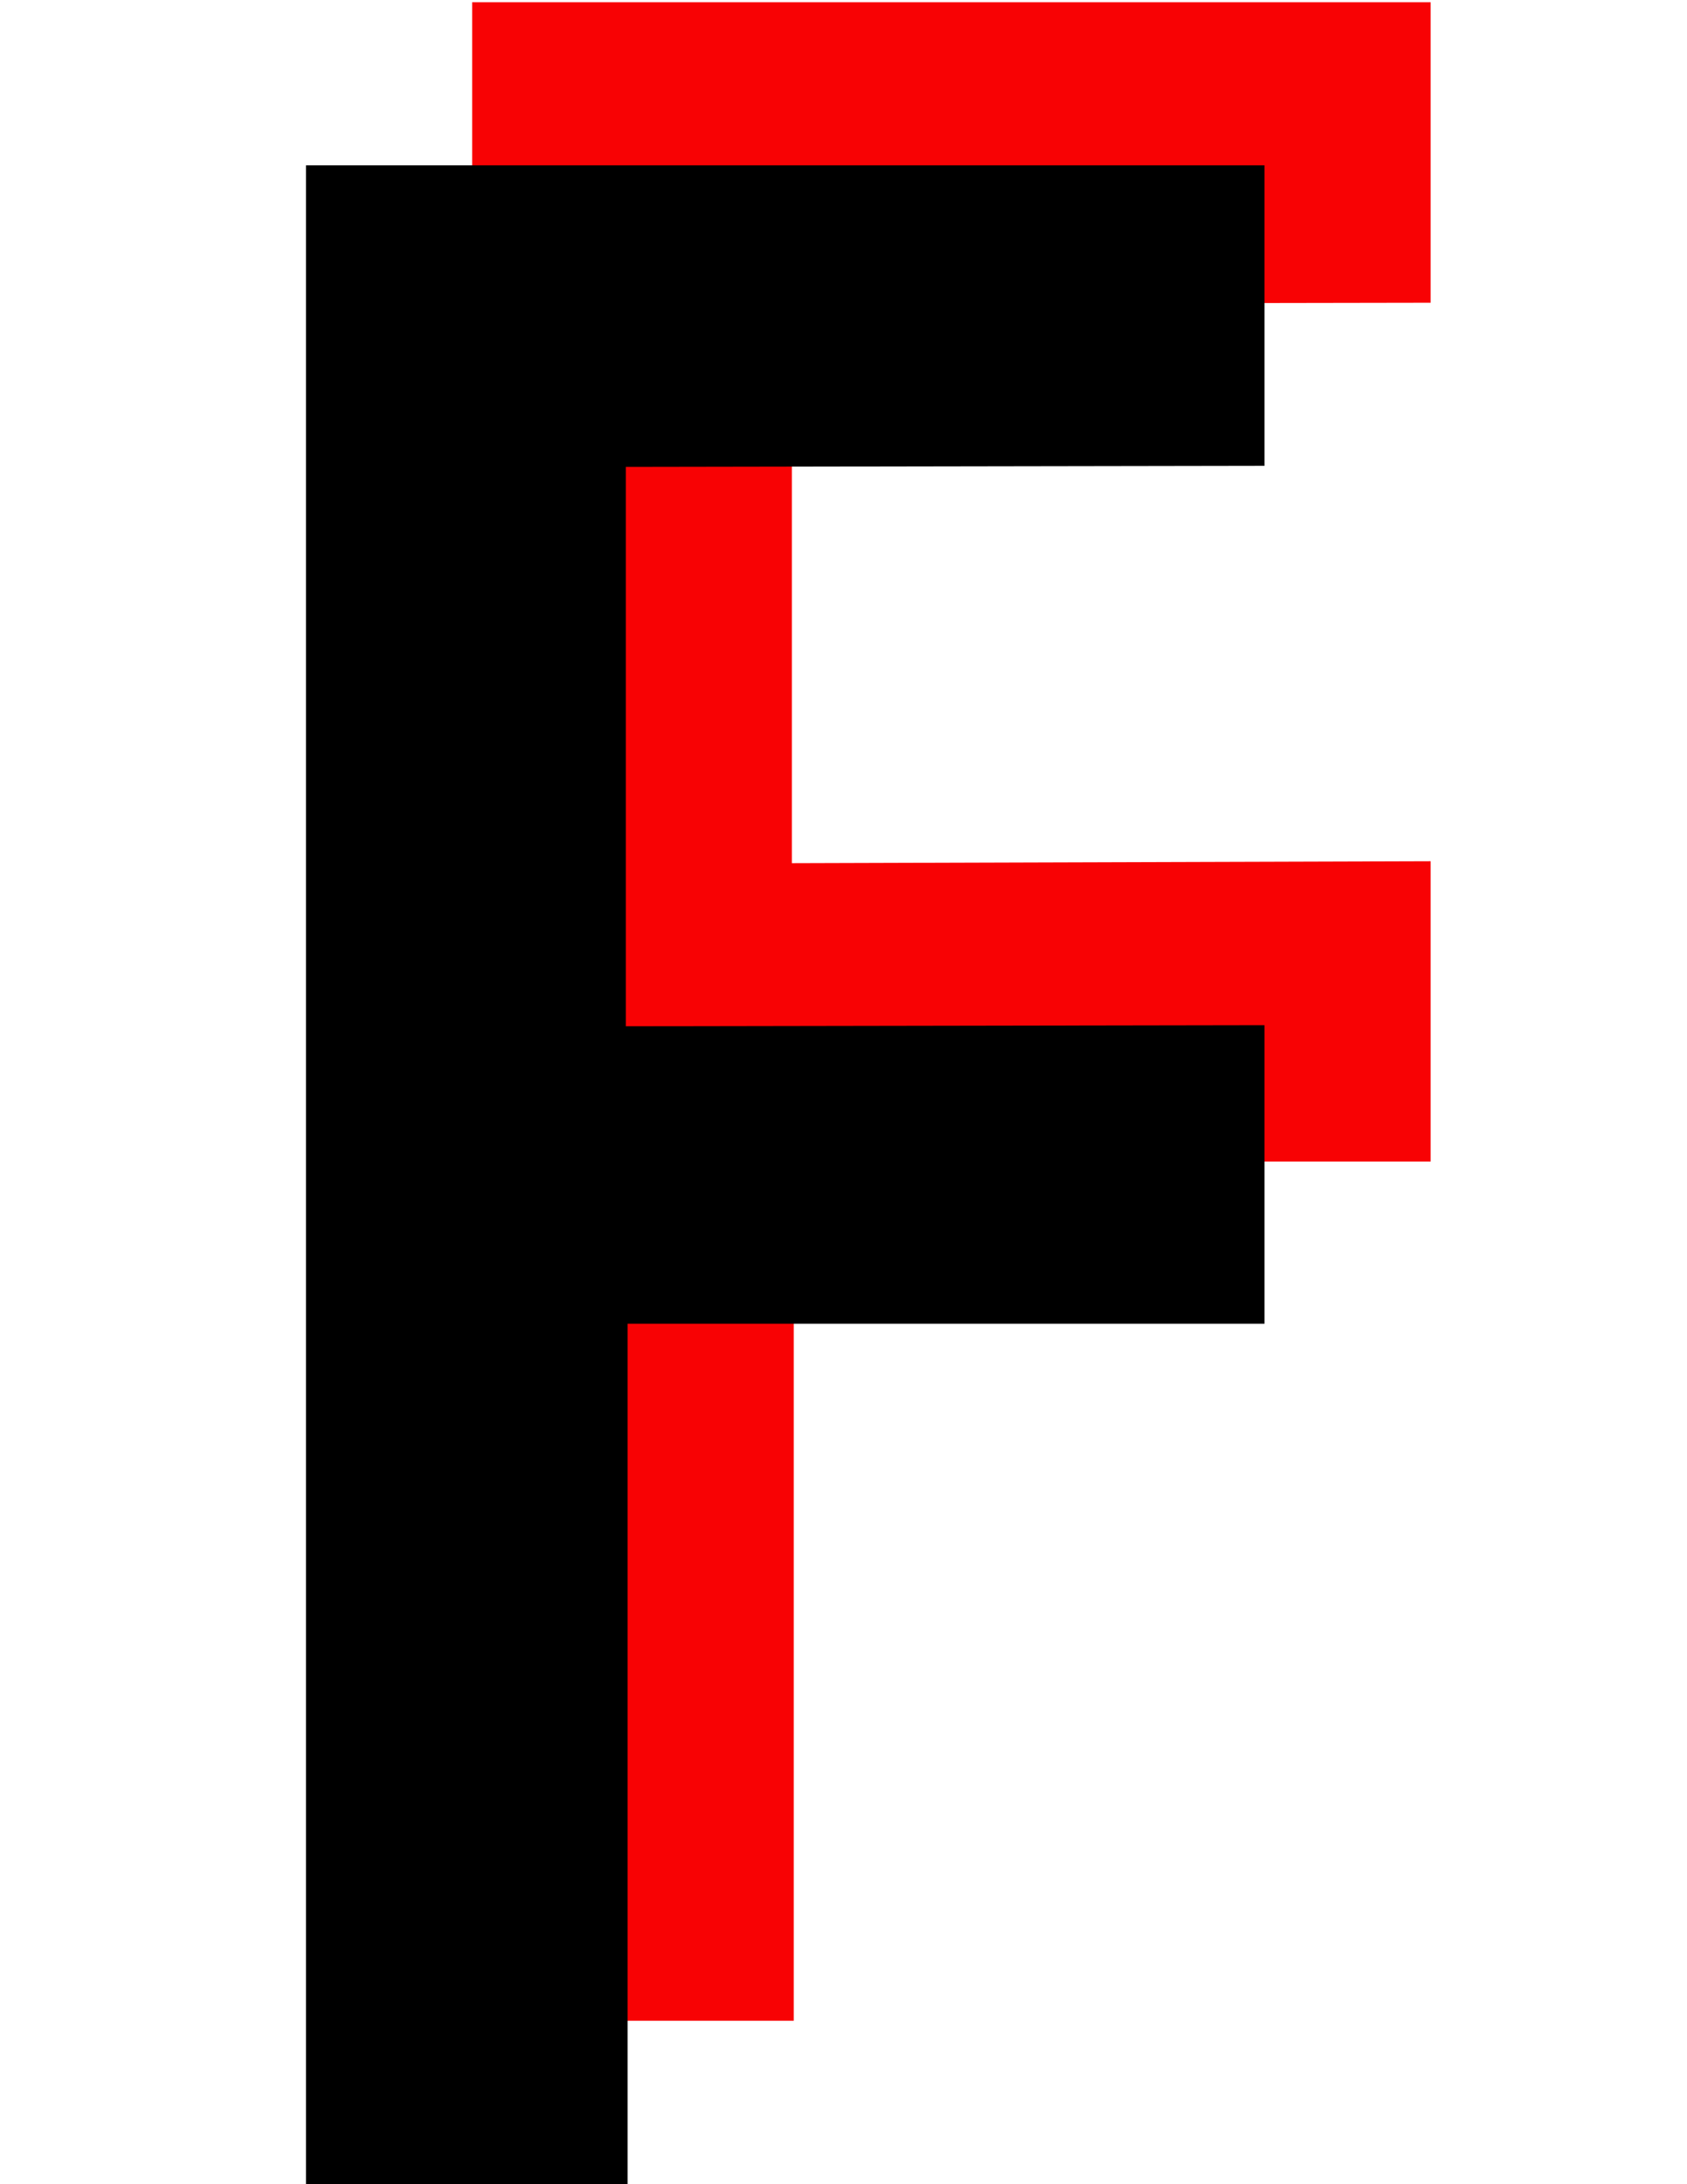 <?xml version="1.0" encoding="utf-8"?>
<!DOCTYPE svg PUBLIC "-//W3C//DTD SVG 1.1//EN" "http://www.w3.org/Graphics/SVG/1.1/DTD/svg11.dtd">
<svg version="1.1" xmlns="http://www.w3.org/2000/svg" xmlns:xlink="http://www.w3.org/1999/xlink" x="0px" y="0px"
	 width="612px" height="792px" viewBox="0 0 612 792" enable-background="new 0 0 612 792" xml:space="preserve">
<polygon fill="#F80204" points="171.28,0.813 519,0.813 519,109.782 287.272,110.172 287.272,312.997 519,312.289 519,421.182 
	287.965,421.182 287.965,732.735 171.28,732.735 171.28,1.594 "/>
<polygon points="111,59.938 458.722,59.938 458.722,168.906 227.034,169.295 227.034,372.121 458.722,371.73 458.722,479.986 
	227.685,479.986 227.685,792.177 111,792.177 111,60.717 "/>
</svg>
